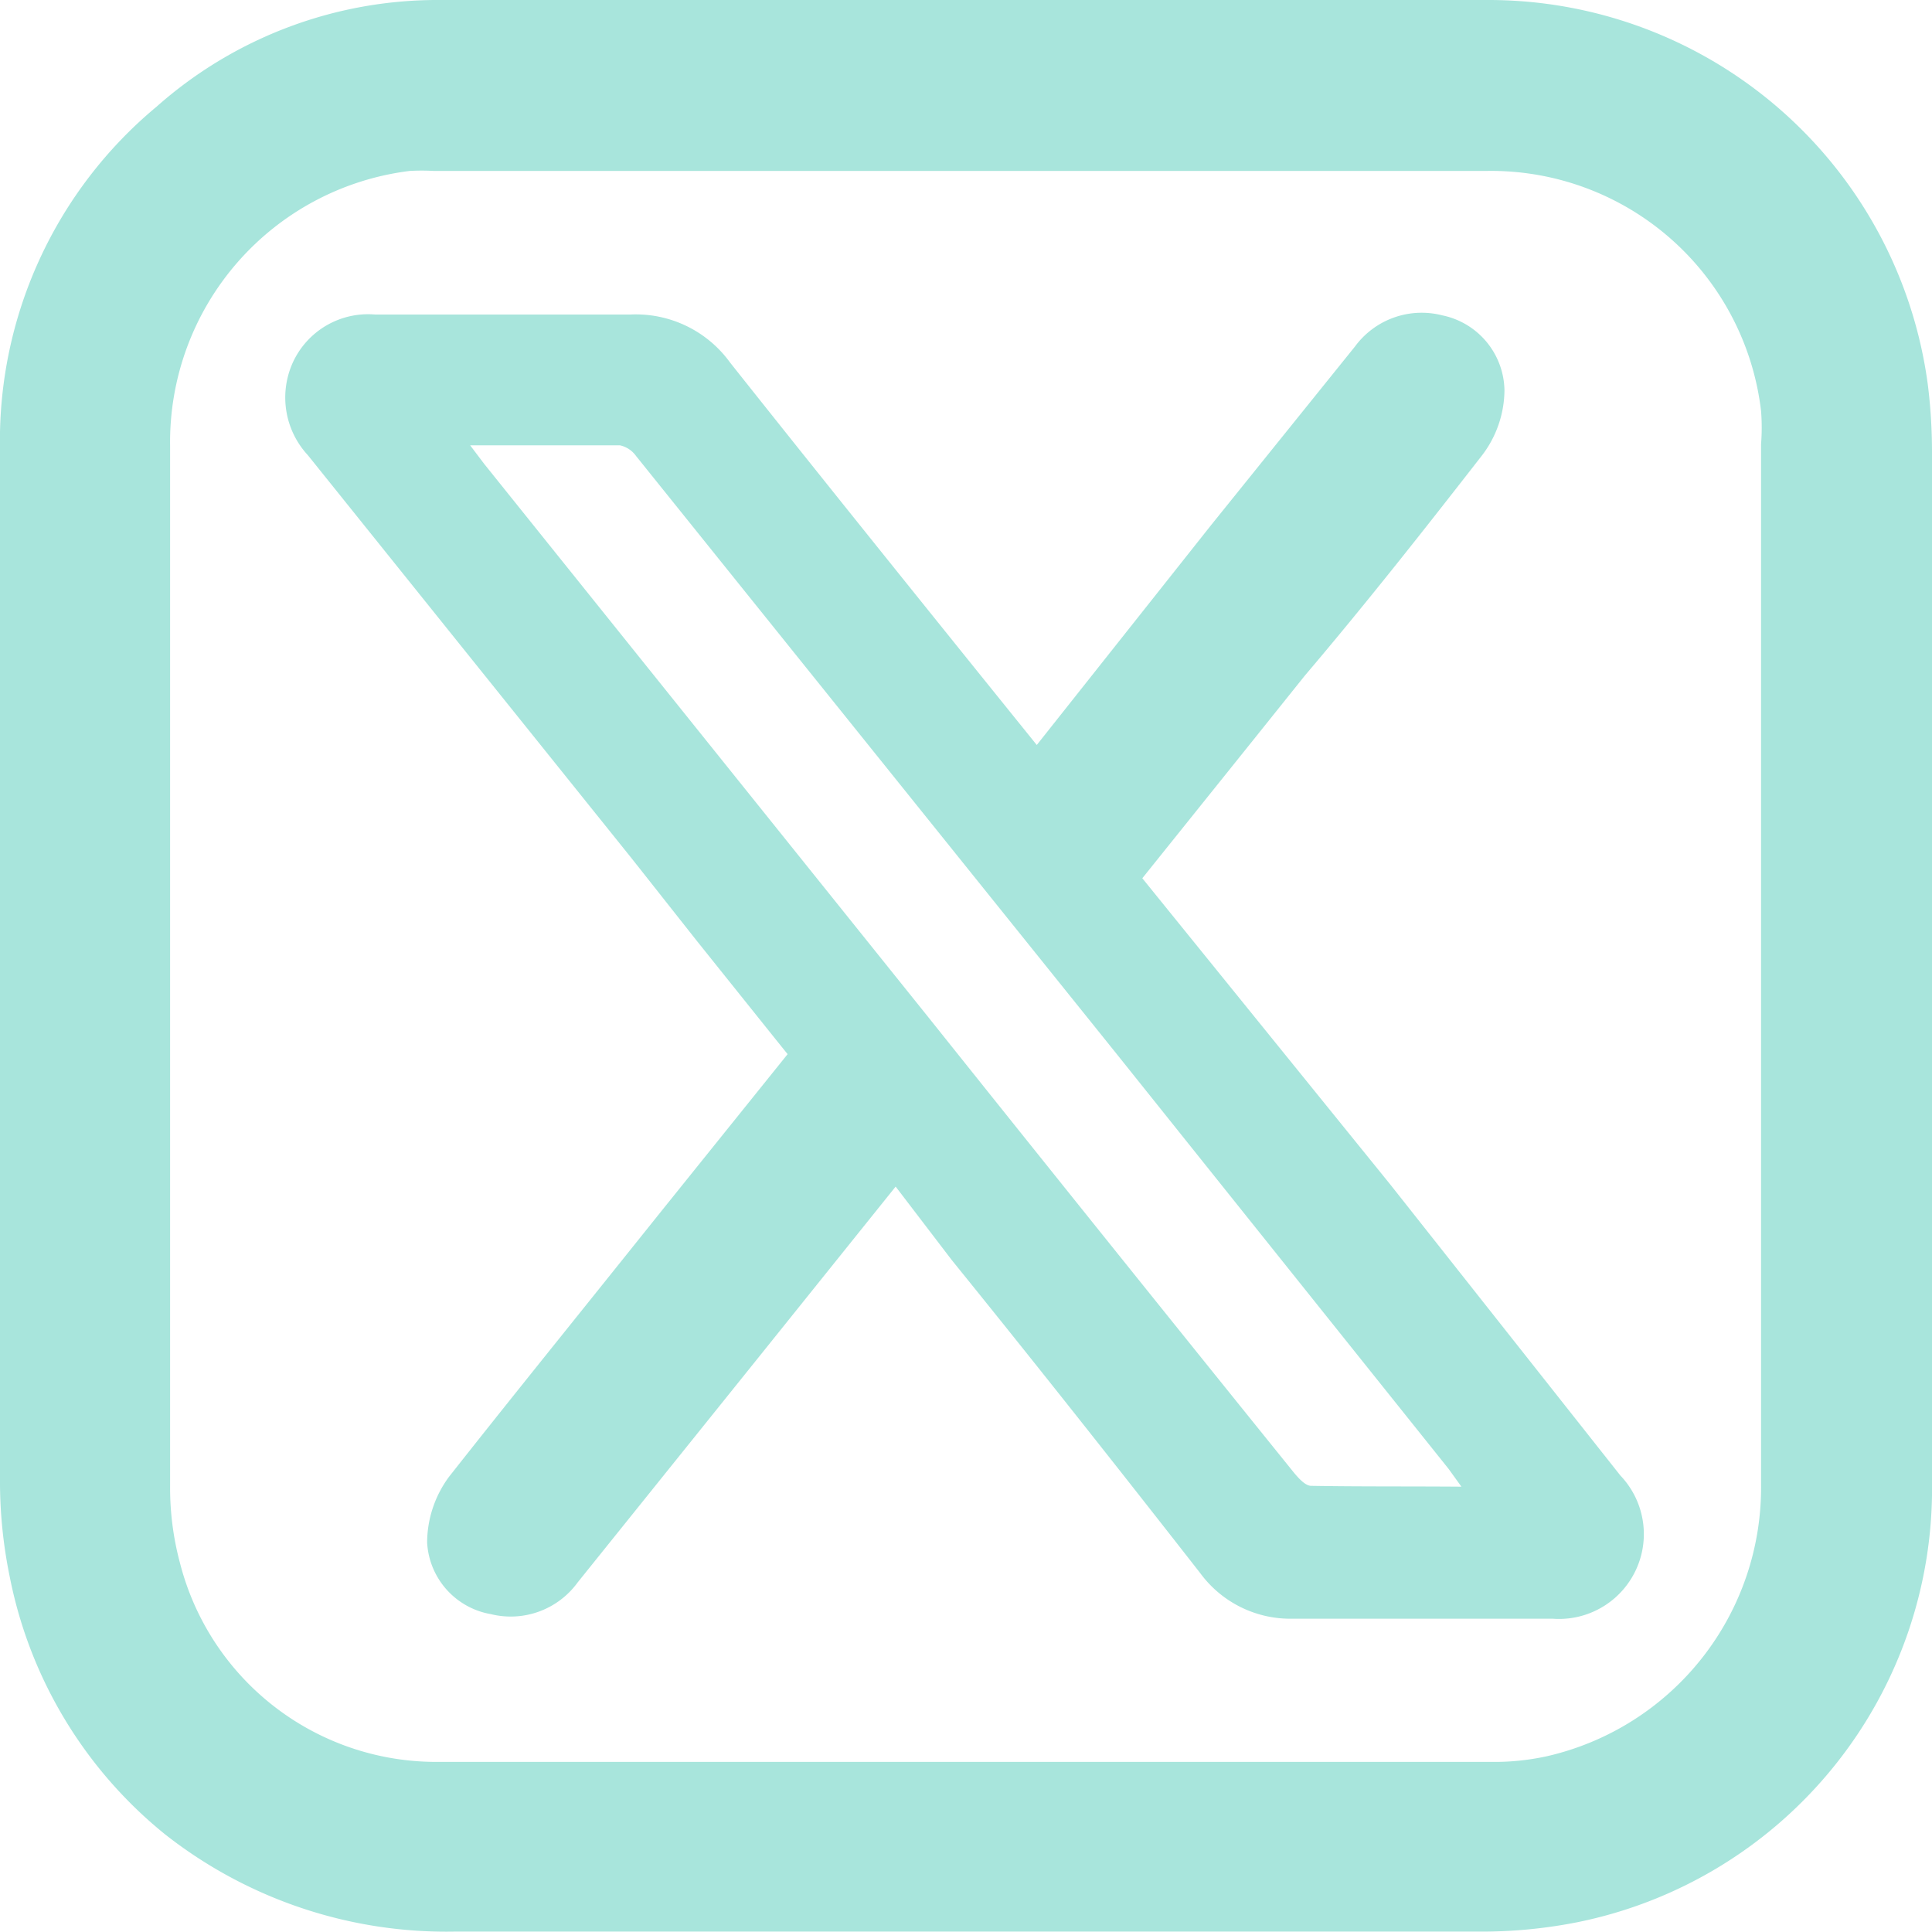 <svg xmlns="http://www.w3.org/2000/svg" viewBox="0 0 46.68 46.68"><defs><style>.cls-1{fill:#a8e5dc;}</style></defs><g id="Capa_2" data-name="Capa 2"><g id="Capa_1-2" data-name="Capa 1"><path class="cls-1" d="M46.58,9.3A10.71,10.71,0,0,0,36,0c-7.54,0-15.6,0-25.36,0A10.23,10.23,0,0,0,3.78,2.58,10.49,10.49,0,0,0,0,10.84c0,2.92,0,5.88,0,8.75v6.88c0,3,0,6.15,0,9.23a11.45,11.45,0,0,0,.24,2.42A10.64,10.64,0,0,0,4,44.33a11,11,0,0,0,7,2.34H21.29l14.41,0a11.87,11.87,0,0,0,2.43-.23,10.69,10.69,0,0,0,8.55-10.65c0-8.58,0-17.25,0-24.89A13.12,13.12,0,0,0,46.58,9.3ZM37.39,42.43a5.91,5.91,0,0,1-1.2.14h-4.5c-6.94,0-14.12,0-21.18,0a6.39,6.39,0,0,1-6.16-4.8,7,7,0,0,1-.24-1.87c0-8,0-16.17,0-25.12A6.6,6.6,0,0,1,9.9,4.13a5.22,5.22,0,0,1,.58,0H35.92a6.57,6.57,0,0,1,6.63,5.8,5.15,5.15,0,0,1,0,.8v7.7c0,5.71,0,11.62,0,17.44A6.66,6.66,0,0,1,37.39,42.43Z"/><path class="cls-1" d="M33.6,28.63l-6-7.41,2.64-3.29,1.29-1.61C33,14.59,34.41,12.8,35.81,11a2.62,2.62,0,0,0,.54-1.57,1.88,1.88,0,0,0-1.5-1.81,2,2,0,0,0-2.11.75l-3.48,4.32L25.05,18l-1.5-1.86c-1.94-2.41-3.95-4.91-5.91-7.38a2.81,2.81,0,0,0-2.42-1.16c-1.68,0-3.4,0-5.06,0H9.07a2,2,0,0,0-2,1.17A2.05,2.05,0,0,0,7.44,11l7.83,9.75,1.58,2,1.85,2.31.33.41-3,3.73-1.25,1.56c-1.29,1.61-2.63,3.27-3.93,4.92a2.69,2.69,0,0,0-.53,1.59A1.86,1.86,0,0,0,11.86,39a2,2,0,0,0,2.1-.77l4.3-5.35,3.38-4.21L23,30.45c2,2.47,4,5,6,7.56a2.7,2.7,0,0,0,2.24,1.1h.07c1.77,0,3.58,0,5.33,0h.87a2.05,2.05,0,0,0,1.64-3.46ZM31.68,35.9c-.14,0-.3-.18-.41-.31q-4.43-5.49-8.83-11L11.7,11.21l-.34-.45c1.28,0,2.45,0,3.62,0a.65.65,0,0,1,.39.26L27,25.49l8,10,.31.43C34,35.91,32.86,35.92,31.68,35.9Z"/></g></g></svg>